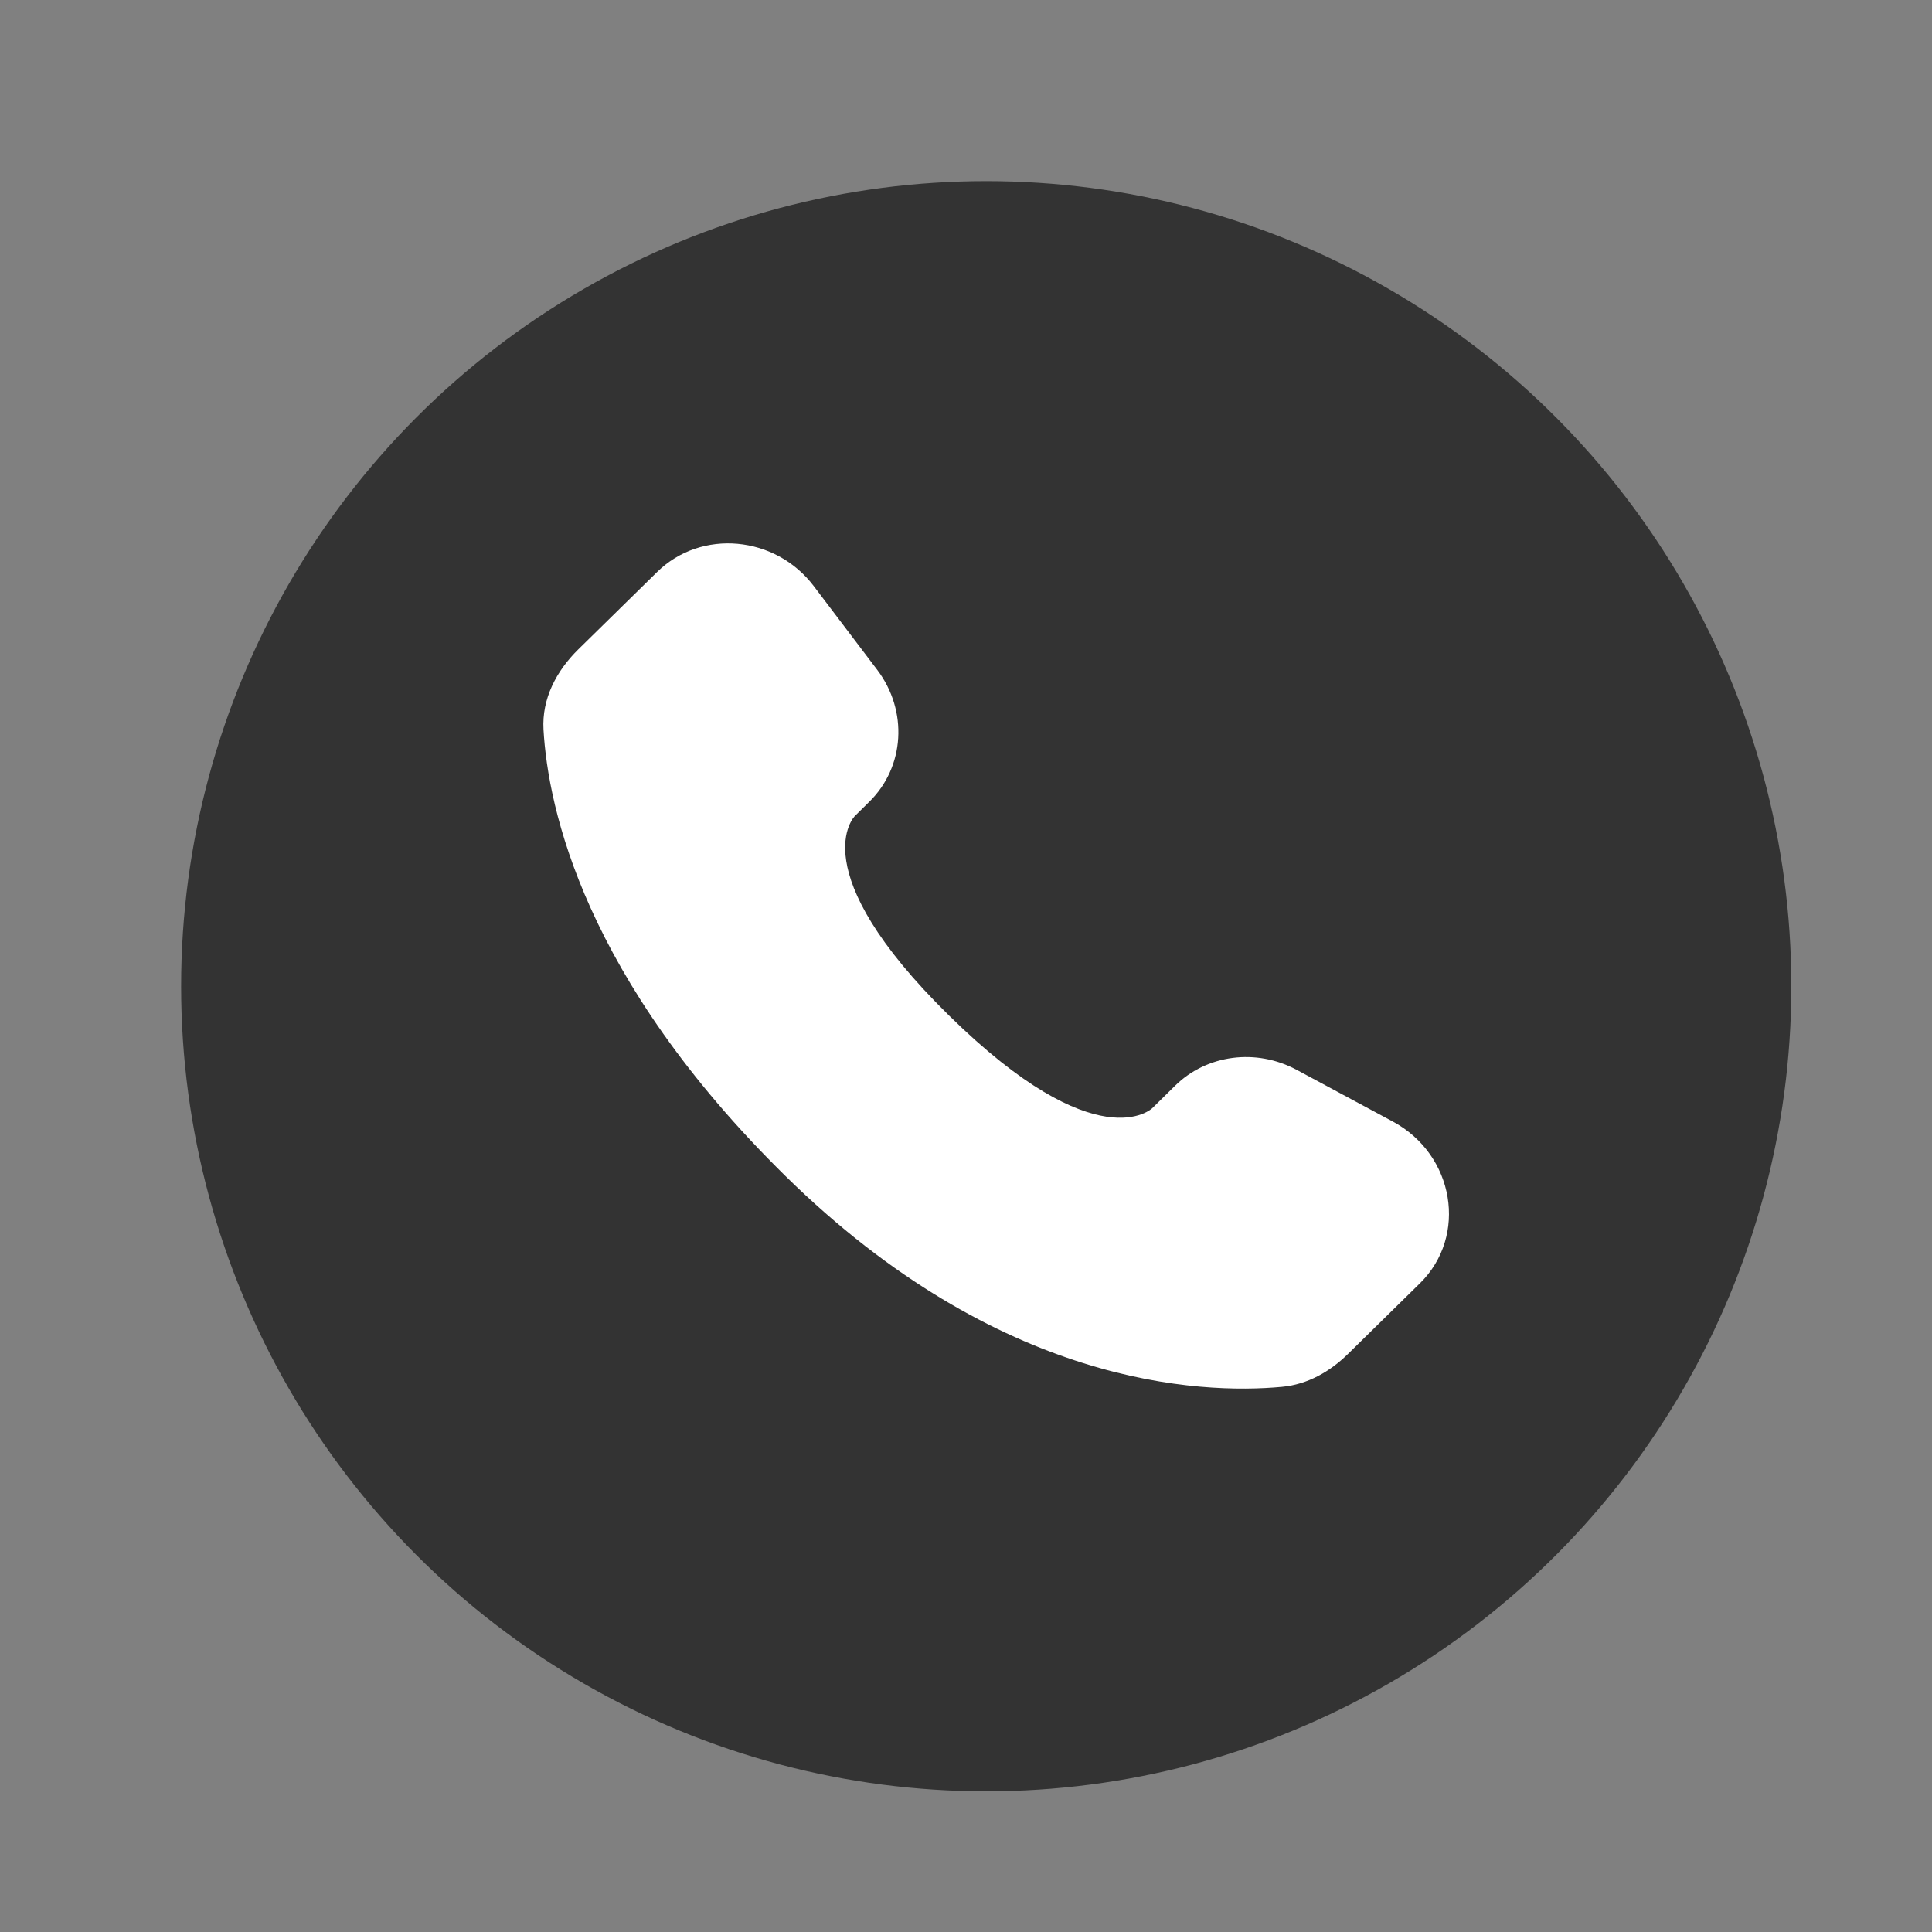 <?xml version="1.0" encoding="UTF-8"?> <svg xmlns="http://www.w3.org/2000/svg" width="32" height="32" viewBox="0 0 32 32" fill="none"><rect x="0" y="0" width="32" height="32" fill="#808080" stroke="none"/><circle cx="16.335" cy="16.335" r="13.335" fill="#333333"></circle><path d="M19.464 17.982L19.085 18.355C19.085 18.355 18.182 19.241 15.72 16.821C13.257 14.402 14.16 13.515 14.16 13.515L14.398 13.28C14.987 12.702 15.043 11.773 14.529 11.094L13.479 9.708C12.842 8.868 11.613 8.757 10.884 9.474L9.576 10.758C9.215 11.114 8.973 11.573 9.002 12.084C9.077 13.391 9.676 16.202 13.012 19.481C16.552 22.958 19.872 23.096 21.23 22.971C21.66 22.932 22.033 22.716 22.334 22.419L23.517 21.257C24.317 20.472 24.092 19.125 23.069 18.576L21.477 17.72C20.806 17.36 19.989 17.466 19.464 17.982Z" fill="white"></path></svg> 
